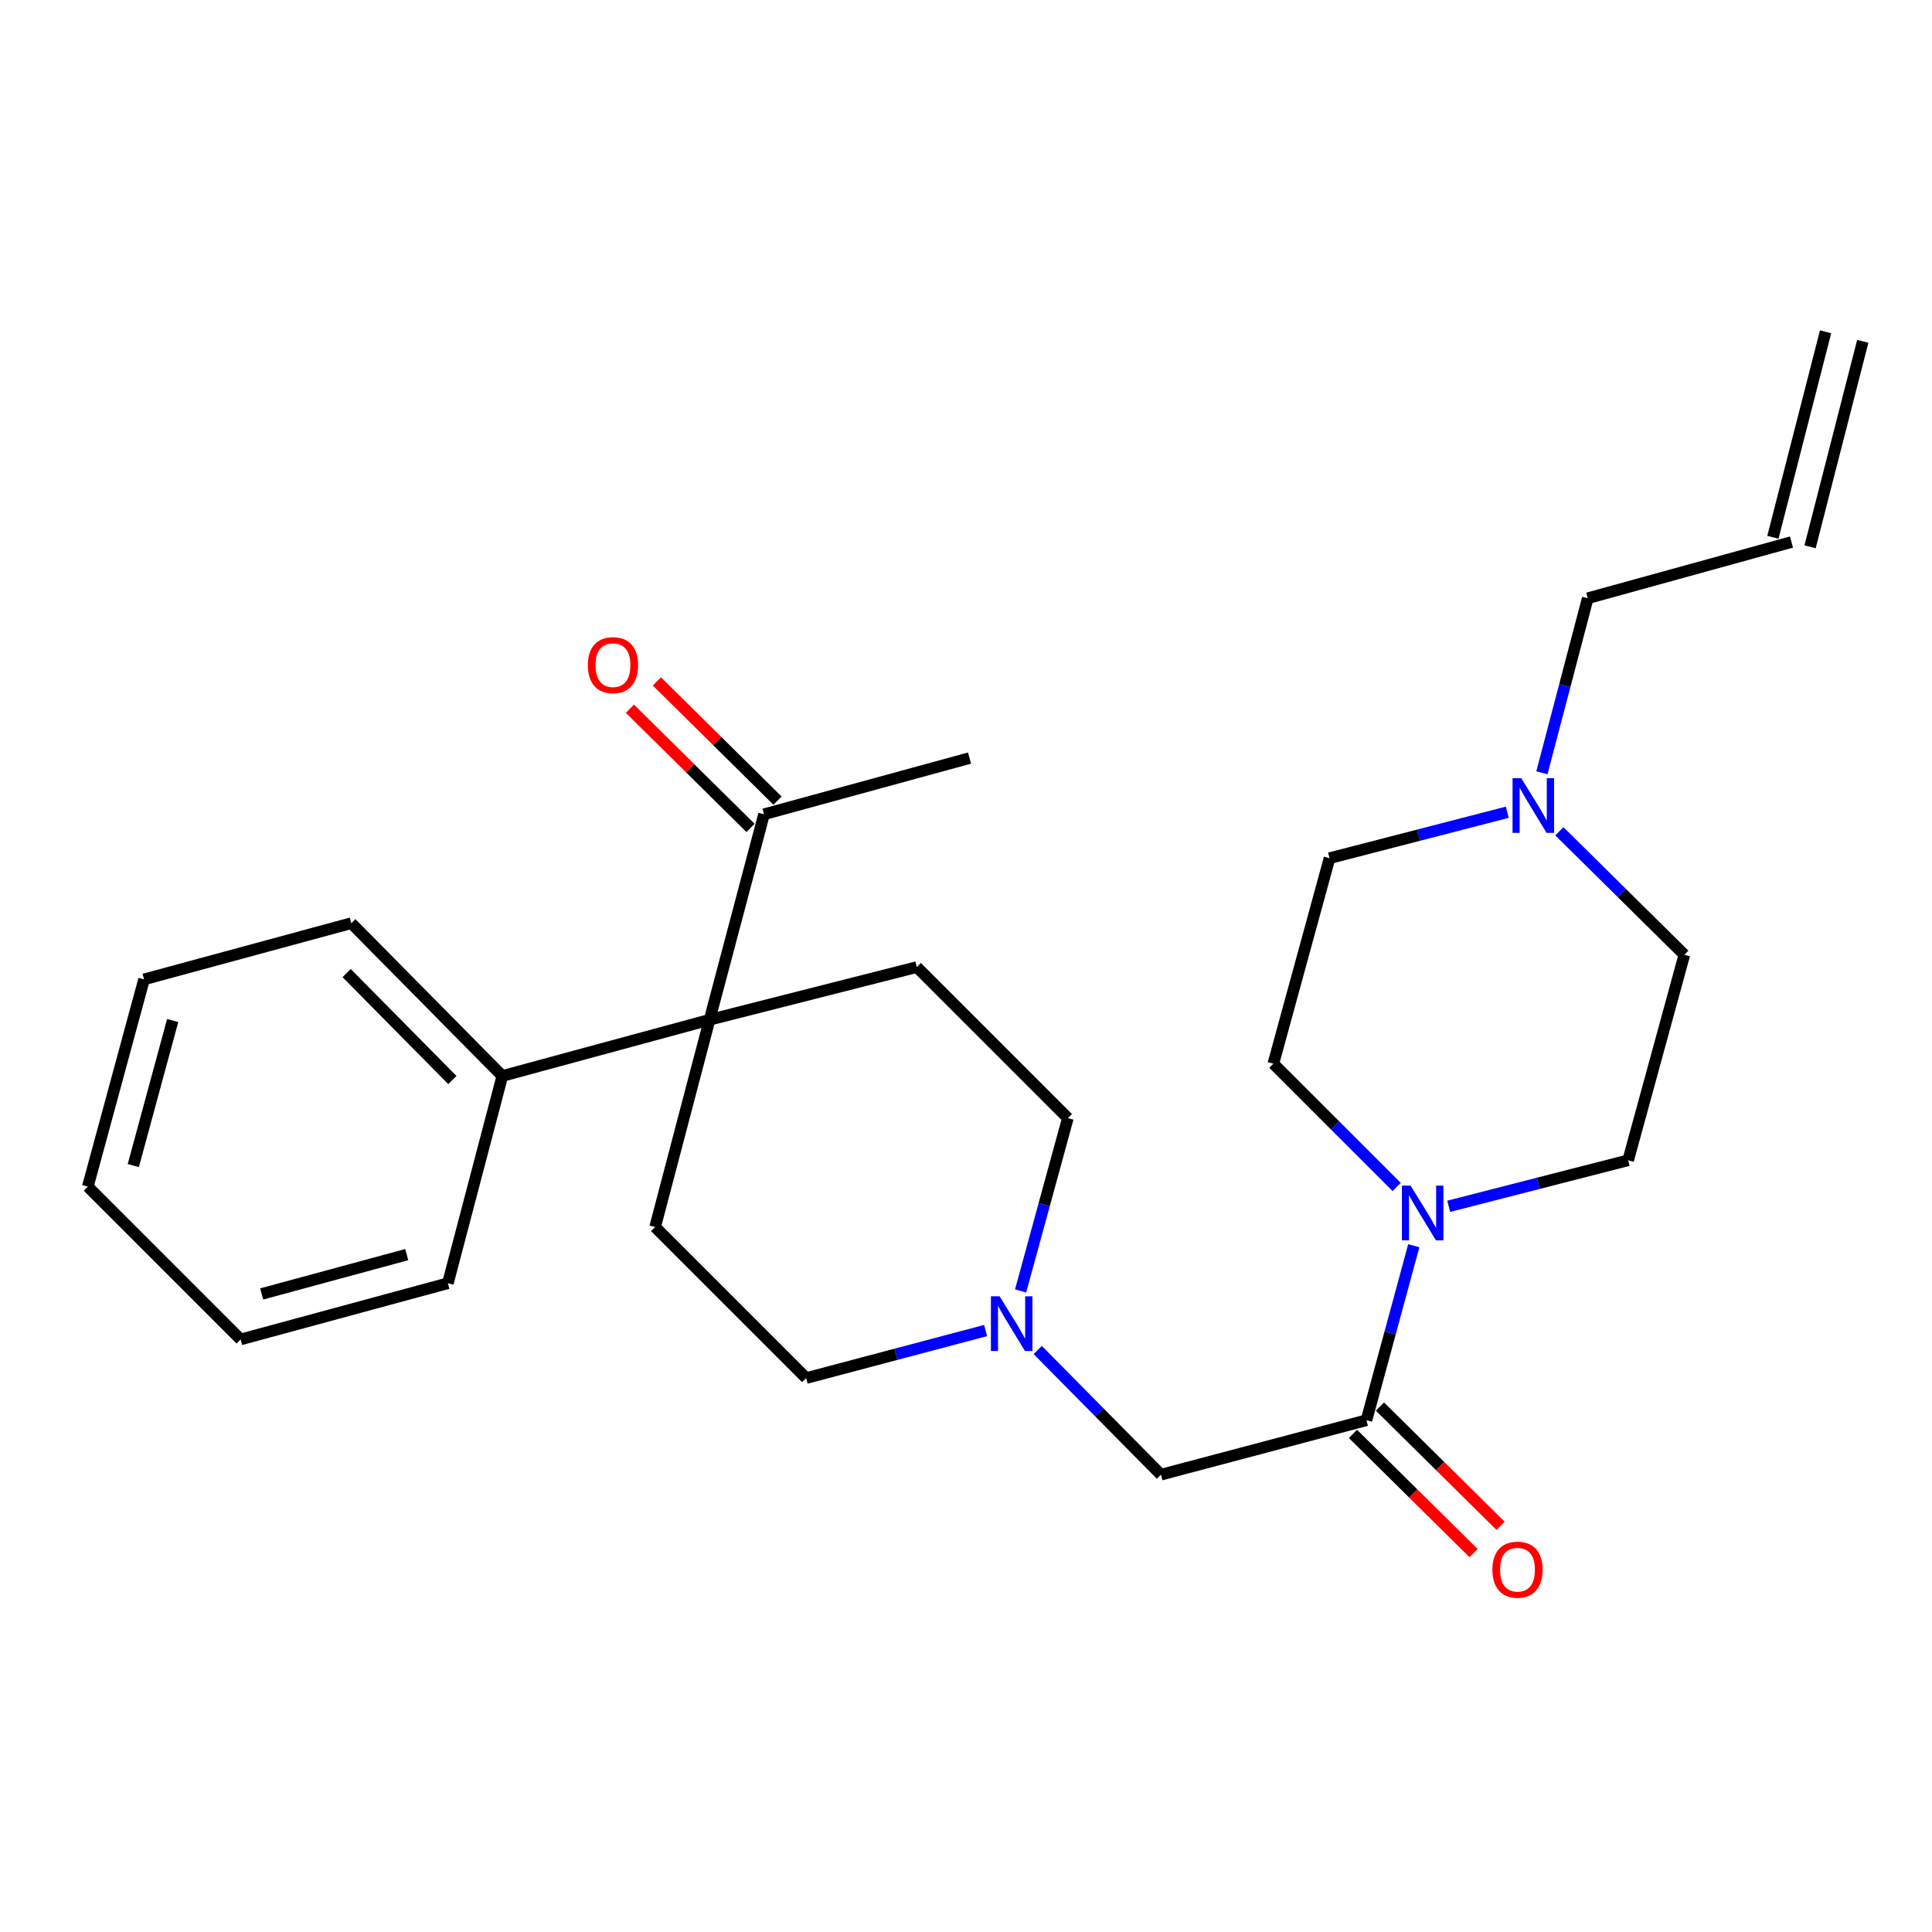 <?xml version='1.0' encoding='iso-8859-1'?>
<svg version='1.1' baseProfile='full'
              xmlns='http://www.w3.org/2000/svg'
                      xmlns:rdkit='http://www.rdkit.org/xml'
                      xmlns:xlink='http://www.w3.org/1999/xlink'
                  xml:space='preserve'
width='1000px' height='1000px' viewBox='0 0 1000 1000'>
<!-- END OF HEADER -->
<rect style='opacity:1.0;fill:#FFFFFF;stroke:none' width='1000' height='1000' x='0' y='0'> </rect>
<path class='bond-0' d='M 871.817,494.196 L 839.47,462.229' style='fill:none;fill-rule:evenodd;stroke:#000000;stroke-width:6px;stroke-linecap:butt;stroke-linejoin:miter;stroke-opacity:1' />
<path class='bond-0' d='M 839.47,462.229 L 807.124,430.262' style='fill:none;fill-rule:evenodd;stroke:#0000FF;stroke-width:6px;stroke-linecap:butt;stroke-linejoin:miter;stroke-opacity:1' />
<path class='bond-1' d='M 871.817,494.196 L 842.728,600.56' style='fill:none;fill-rule:evenodd;stroke:#000000;stroke-width:6px;stroke-linecap:butt;stroke-linejoin:miter;stroke-opacity:1' />
<path class='bond-2' d='M 700.291,742.174 L 731.507,773.029' style='fill:none;fill-rule:evenodd;stroke:#000000;stroke-width:6px;stroke-linecap:butt;stroke-linejoin:miter;stroke-opacity:1' />
<path class='bond-2' d='M 731.507,773.029 L 762.723,803.884' style='fill:none;fill-rule:evenodd;stroke:#FF0000;stroke-width:6px;stroke-linecap:butt;stroke-linejoin:miter;stroke-opacity:1' />
<path class='bond-2' d='M 714.259,728.042 L 745.476,758.897' style='fill:none;fill-rule:evenodd;stroke:#000000;stroke-width:6px;stroke-linecap:butt;stroke-linejoin:miter;stroke-opacity:1' />
<path class='bond-2' d='M 745.476,758.897 L 776.692,789.751' style='fill:none;fill-rule:evenodd;stroke:#FF0000;stroke-width:6px;stroke-linecap:butt;stroke-linejoin:miter;stroke-opacity:1' />
<path class='bond-3' d='M 707.275,735.108 L 719.523,689.943' style='fill:none;fill-rule:evenodd;stroke:#000000;stroke-width:6px;stroke-linecap:butt;stroke-linejoin:miter;stroke-opacity:1' />
<path class='bond-3' d='M 719.523,689.943 L 731.77,644.777' style='fill:none;fill-rule:evenodd;stroke:#0000FF;stroke-width:6px;stroke-linecap:butt;stroke-linejoin:miter;stroke-opacity:1' />
<path class='bond-4' d='M 707.275,735.108 L 600.911,763.291' style='fill:none;fill-rule:evenodd;stroke:#000000;stroke-width:6px;stroke-linecap:butt;stroke-linejoin:miter;stroke-opacity:1' />
<path class='bond-5' d='M 722.892,614.366 L 690.99,582.465' style='fill:none;fill-rule:evenodd;stroke:#0000FF;stroke-width:6px;stroke-linecap:butt;stroke-linejoin:miter;stroke-opacity:1' />
<path class='bond-5' d='M 690.99,582.465 L 659.088,550.563' style='fill:none;fill-rule:evenodd;stroke:#000000;stroke-width:6px;stroke-linecap:butt;stroke-linejoin:miter;stroke-opacity:1' />
<path class='bond-6' d='M 749.849,624.38 L 796.288,612.47' style='fill:none;fill-rule:evenodd;stroke:#0000FF;stroke-width:6px;stroke-linecap:butt;stroke-linejoin:miter;stroke-opacity:1' />
<path class='bond-6' d='M 796.288,612.47 L 842.728,600.56' style='fill:none;fill-rule:evenodd;stroke:#000000;stroke-width:6px;stroke-linecap:butt;stroke-linejoin:miter;stroke-opacity:1' />
<path class='bond-7' d='M 780.173,420.413 L 734.175,432.306' style='fill:none;fill-rule:evenodd;stroke:#0000FF;stroke-width:6px;stroke-linecap:butt;stroke-linejoin:miter;stroke-opacity:1' />
<path class='bond-7' d='M 734.175,432.306 L 688.177,444.199' style='fill:none;fill-rule:evenodd;stroke:#000000;stroke-width:6px;stroke-linecap:butt;stroke-linejoin:miter;stroke-opacity:1' />
<path class='bond-8' d='M 798.084,399.999 L 809.952,354.825' style='fill:none;fill-rule:evenodd;stroke:#0000FF;stroke-width:6px;stroke-linecap:butt;stroke-linejoin:miter;stroke-opacity:1' />
<path class='bond-8' d='M 809.952,354.825 L 821.819,309.651' style='fill:none;fill-rule:evenodd;stroke:#000000;stroke-width:6px;stroke-linecap:butt;stroke-linejoin:miter;stroke-opacity:1' />
<path class='bond-9' d='M 510.144,688.685 L 463.708,700.99' style='fill:none;fill-rule:evenodd;stroke:#0000FF;stroke-width:6px;stroke-linecap:butt;stroke-linejoin:miter;stroke-opacity:1' />
<path class='bond-9' d='M 463.708,700.99 L 417.271,713.294' style='fill:none;fill-rule:evenodd;stroke:#000000;stroke-width:6px;stroke-linecap:butt;stroke-linejoin:miter;stroke-opacity:1' />
<path class='bond-10' d='M 528.262,668.194 L 540.493,623.47' style='fill:none;fill-rule:evenodd;stroke:#0000FF;stroke-width:6px;stroke-linecap:butt;stroke-linejoin:miter;stroke-opacity:1' />
<path class='bond-10' d='M 540.493,623.47 L 552.724,578.747' style='fill:none;fill-rule:evenodd;stroke:#000000;stroke-width:6px;stroke-linecap:butt;stroke-linejoin:miter;stroke-opacity:1' />
<path class='bond-11' d='M 537.123,698.757 L 569.017,731.024' style='fill:none;fill-rule:evenodd;stroke:#0000FF;stroke-width:6px;stroke-linecap:butt;stroke-linejoin:miter;stroke-opacity:1' />
<path class='bond-11' d='M 569.017,731.024 L 600.911,763.291' style='fill:none;fill-rule:evenodd;stroke:#000000;stroke-width:6px;stroke-linecap:butt;stroke-linejoin:miter;stroke-opacity:1' />
<path class='bond-12' d='M 339.09,635.114 L 417.271,713.294' style='fill:none;fill-rule:evenodd;stroke:#000000;stroke-width:6px;stroke-linecap:butt;stroke-linejoin:miter;stroke-opacity:1' />
<path class='bond-13' d='M 339.09,635.114 L 367.274,527.833' style='fill:none;fill-rule:evenodd;stroke:#000000;stroke-width:6px;stroke-linecap:butt;stroke-linejoin:miter;stroke-opacity:1' />
<path class='bond-14' d='M 552.724,578.747 L 474.543,500.566' style='fill:none;fill-rule:evenodd;stroke:#000000;stroke-width:6px;stroke-linecap:butt;stroke-linejoin:miter;stroke-opacity:1' />
<path class='bond-15' d='M 474.543,500.566 L 367.274,527.833' style='fill:none;fill-rule:evenodd;stroke:#000000;stroke-width:6px;stroke-linecap:butt;stroke-linejoin:miter;stroke-opacity:1' />
<path class='bond-16' d='M 367.274,527.833 L 395.457,421.469' style='fill:none;fill-rule:evenodd;stroke:#000000;stroke-width:6px;stroke-linecap:butt;stroke-linejoin:miter;stroke-opacity:1' />
<path class='bond-17' d='M 367.274,527.833 L 260.004,556.922' style='fill:none;fill-rule:evenodd;stroke:#000000;stroke-width:6px;stroke-linecap:butt;stroke-linejoin:miter;stroke-opacity:1' />
<path class='bond-18' d='M 395.457,421.469 L 501.821,392.38' style='fill:none;fill-rule:evenodd;stroke:#000000;stroke-width:6px;stroke-linecap:butt;stroke-linejoin:miter;stroke-opacity:1' />
<path class='bond-19' d='M 402.441,414.402 L 371.225,383.552' style='fill:none;fill-rule:evenodd;stroke:#000000;stroke-width:6px;stroke-linecap:butt;stroke-linejoin:miter;stroke-opacity:1' />
<path class='bond-19' d='M 371.225,383.552 L 340.008,352.701' style='fill:none;fill-rule:evenodd;stroke:#FF0000;stroke-width:6px;stroke-linecap:butt;stroke-linejoin:miter;stroke-opacity:1' />
<path class='bond-19' d='M 388.473,428.536 L 357.257,397.685' style='fill:none;fill-rule:evenodd;stroke:#000000;stroke-width:6px;stroke-linecap:butt;stroke-linejoin:miter;stroke-opacity:1' />
<path class='bond-19' d='M 357.257,397.685 L 326.041,366.834' style='fill:none;fill-rule:evenodd;stroke:#FF0000;stroke-width:6px;stroke-linecap:butt;stroke-linejoin:miter;stroke-opacity:1' />
<path class='bond-20' d='M 260.004,556.922 L 181.824,477.836' style='fill:none;fill-rule:evenodd;stroke:#000000;stroke-width:6px;stroke-linecap:butt;stroke-linejoin:miter;stroke-opacity:1' />
<path class='bond-20' d='M 234.146,559.029 L 179.419,503.668' style='fill:none;fill-rule:evenodd;stroke:#000000;stroke-width:6px;stroke-linecap:butt;stroke-linejoin:miter;stroke-opacity:1' />
<path class='bond-21' d='M 260.004,556.922 L 231.821,664.202' style='fill:none;fill-rule:evenodd;stroke:#000000;stroke-width:6px;stroke-linecap:butt;stroke-linejoin:miter;stroke-opacity:1' />
<path class='bond-22' d='M 181.824,477.836 L 74.565,506.925' style='fill:none;fill-rule:evenodd;stroke:#000000;stroke-width:6px;stroke-linecap:butt;stroke-linejoin:miter;stroke-opacity:1' />
<path class='bond-23' d='M 74.565,506.925 L 45.455,614.194' style='fill:none;fill-rule:evenodd;stroke:#000000;stroke-width:6px;stroke-linecap:butt;stroke-linejoin:miter;stroke-opacity:1' />
<path class='bond-23' d='M 89.376,528.219 L 68.998,603.308' style='fill:none;fill-rule:evenodd;stroke:#000000;stroke-width:6px;stroke-linecap:butt;stroke-linejoin:miter;stroke-opacity:1' />
<path class='bond-24' d='M 45.455,614.194 L 124.552,693.291' style='fill:none;fill-rule:evenodd;stroke:#000000;stroke-width:6px;stroke-linecap:butt;stroke-linejoin:miter;stroke-opacity:1' />
<path class='bond-25' d='M 124.552,693.291 L 231.821,664.202' style='fill:none;fill-rule:evenodd;stroke:#000000;stroke-width:6px;stroke-linecap:butt;stroke-linejoin:miter;stroke-opacity:1' />
<path class='bond-25' d='M 135.441,669.749 L 210.53,649.387' style='fill:none;fill-rule:evenodd;stroke:#000000;stroke-width:6px;stroke-linecap:butt;stroke-linejoin:miter;stroke-opacity:1' />
<path class='bond-26' d='M 688.177,444.199 L 659.088,550.563' style='fill:none;fill-rule:evenodd;stroke:#000000;stroke-width:6px;stroke-linecap:butt;stroke-linejoin:miter;stroke-opacity:1' />
<path class='bond-27' d='M 821.819,309.651 L 927.267,280.563' style='fill:none;fill-rule:evenodd;stroke:#000000;stroke-width:6px;stroke-linecap:butt;stroke-linejoin:miter;stroke-opacity:1' />
<path class='bond-28' d='M 936.891,283.031 L 964.169,176.667' style='fill:none;fill-rule:evenodd;stroke:#000000;stroke-width:6px;stroke-linecap:butt;stroke-linejoin:miter;stroke-opacity:1' />
<path class='bond-28' d='M 917.643,278.094 L 944.921,171.73' style='fill:none;fill-rule:evenodd;stroke:#000000;stroke-width:6px;stroke-linecap:butt;stroke-linejoin:miter;stroke-opacity:1' />
<path  class='atom-2' d='M 772.456 812.463
Q 772.456 805.663, 775.816 801.863
Q 779.176 798.063, 785.456 798.063
Q 791.736 798.063, 795.096 801.863
Q 798.456 805.663, 798.456 812.463
Q 798.456 819.343, 795.056 823.263
Q 791.656 827.143, 785.456 827.143
Q 779.216 827.143, 775.816 823.263
Q 772.456 819.383, 772.456 812.463
M 785.456 823.943
Q 789.776 823.943, 792.096 821.063
Q 794.456 818.143, 794.456 812.463
Q 794.456 806.903, 792.096 804.103
Q 789.776 801.263, 785.456 801.263
Q 781.136 801.263, 778.776 804.063
Q 776.456 806.863, 776.456 812.463
Q 776.456 818.183, 778.776 821.063
Q 781.136 823.943, 785.456 823.943
' fill='#FF0000'/>
<path  class='atom-3' d='M 730.104 613.679
L 739.384 628.679
Q 740.304 630.159, 741.784 632.839
Q 743.264 635.519, 743.344 635.679
L 743.344 613.679
L 747.104 613.679
L 747.104 641.999
L 743.224 641.999
L 733.264 625.599
Q 732.104 623.679, 730.864 621.479
Q 729.664 619.279, 729.304 618.599
L 729.304 641.999
L 725.624 641.999
L 725.624 613.679
L 730.104 613.679
' fill='#0000FF'/>
<path  class='atom-4' d='M 787.376 402.772
L 796.656 417.772
Q 797.576 419.252, 799.056 421.932
Q 800.536 424.612, 800.616 424.772
L 800.616 402.772
L 804.376 402.772
L 804.376 431.092
L 800.496 431.092
L 790.536 414.692
Q 789.376 412.772, 788.136 410.572
Q 786.936 408.372, 786.576 407.692
L 786.576 431.092
L 782.896 431.092
L 782.896 402.772
L 787.376 402.772
' fill='#0000FF'/>
<path  class='atom-5' d='M 517.375 670.951
L 526.655 685.951
Q 527.575 687.431, 529.055 690.111
Q 530.535 692.791, 530.615 692.951
L 530.615 670.951
L 534.375 670.951
L 534.375 699.271
L 530.495 699.271
L 520.535 682.871
Q 519.375 680.951, 518.135 678.751
Q 516.935 676.551, 516.575 675.871
L 516.575 699.271
L 512.895 699.271
L 512.895 670.951
L 517.375 670.951
' fill='#0000FF'/>
<path  class='atom-13' d='M 304.277 344.284
Q 304.277 337.484, 307.637 333.684
Q 310.997 329.884, 317.277 329.884
Q 323.557 329.884, 326.917 333.684
Q 330.277 337.484, 330.277 344.284
Q 330.277 351.164, 326.877 355.084
Q 323.477 358.964, 317.277 358.964
Q 311.037 358.964, 307.637 355.084
Q 304.277 351.204, 304.277 344.284
M 317.277 355.764
Q 321.597 355.764, 323.917 352.884
Q 326.277 349.964, 326.277 344.284
Q 326.277 338.724, 323.917 335.924
Q 321.597 333.084, 317.277 333.084
Q 312.957 333.084, 310.597 335.884
Q 308.277 338.684, 308.277 344.284
Q 308.277 350.004, 310.597 352.884
Q 312.957 355.764, 317.277 355.764
' fill='#FF0000'/>
</svg>
